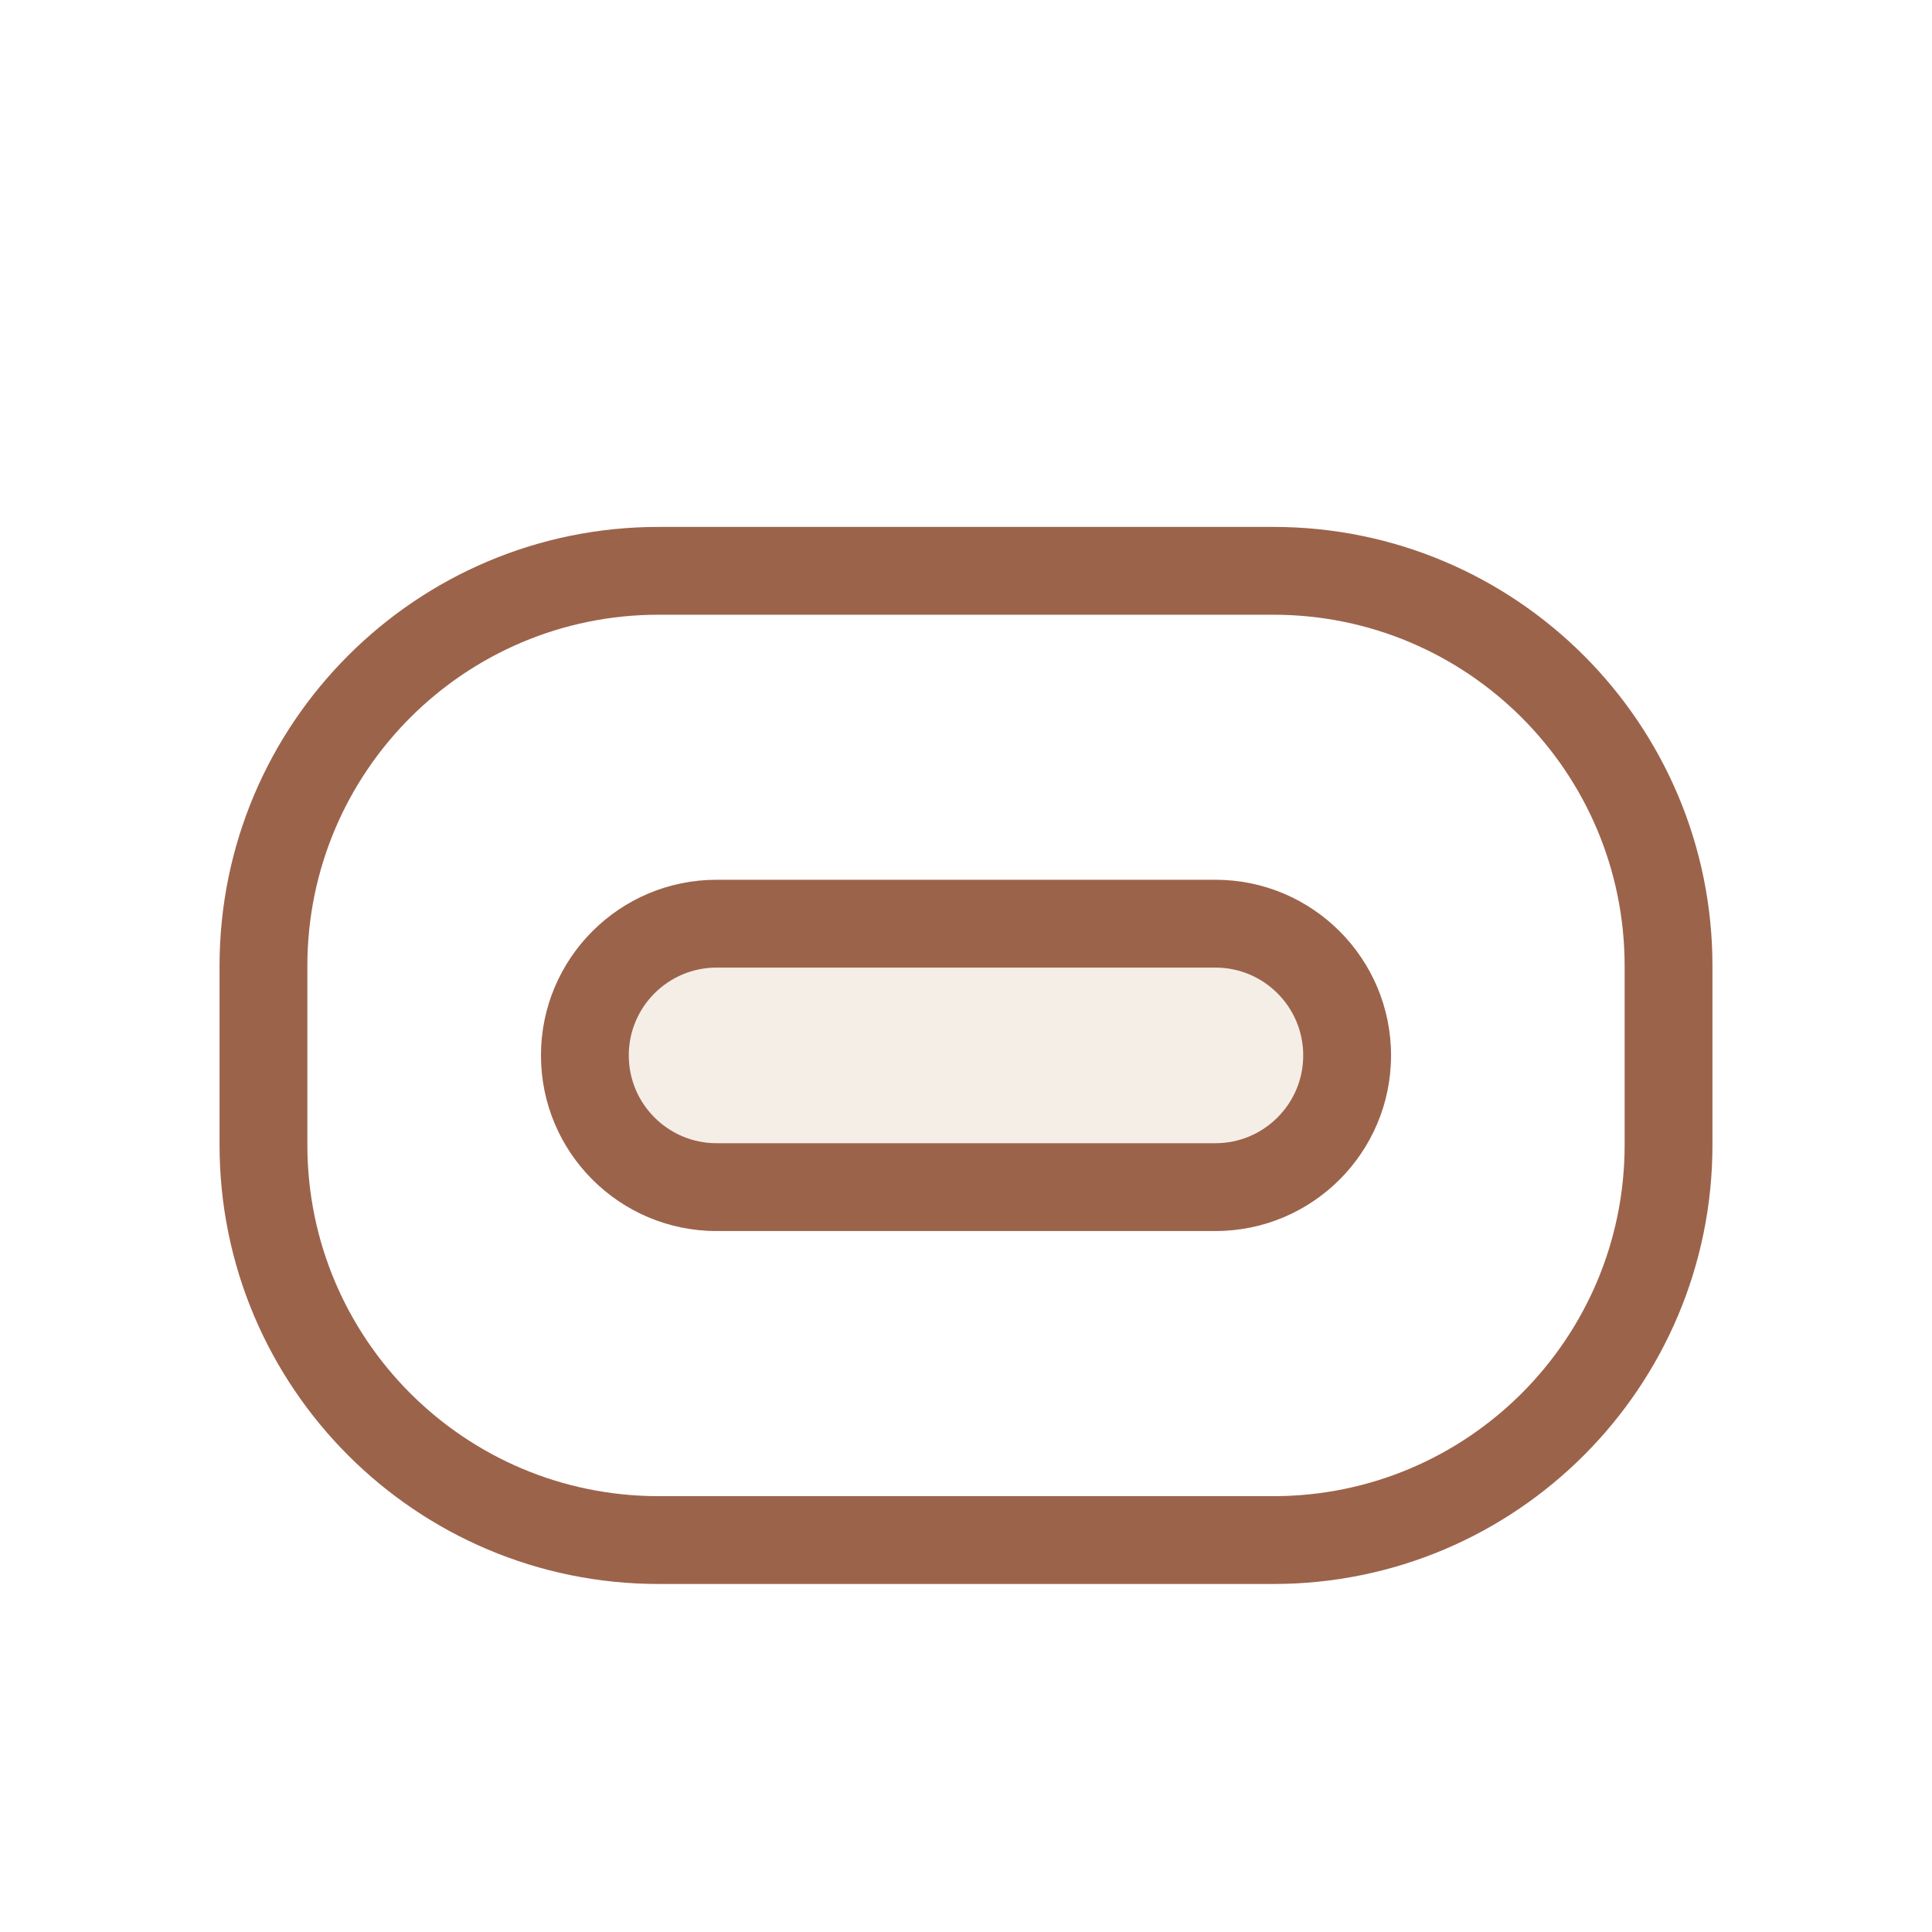 <svg width="22" height="22" viewBox="0 0 22 22" fill="none" xmlns="http://www.w3.org/2000/svg">
<g filter="url(#filter0_d_12793_15016)">
<rect x="6.66" y="9.518" width="8.68" height="3" rx="1.5" fill="#F4EEE6"/>
<path fill-rule="evenodd" clip-rule="evenodd" d="M8.16 9.018C7.056 9.018 6.16 9.914 6.16 11.018C6.16 12.123 7.056 13.018 8.16 13.018H13.84C14.944 13.018 15.84 12.123 15.84 11.018C15.84 9.914 14.944 9.018 13.84 9.018H8.16ZM7.16 11.018C7.16 10.466 7.608 10.018 8.16 10.018H13.84C14.392 10.018 14.84 10.466 14.84 11.018C14.84 11.57 14.392 12.018 13.84 12.018H8.16C7.608 12.018 7.16 11.57 7.16 11.018Z" fill="#9C634B"/>
<path fill-rule="evenodd" clip-rule="evenodd" d="M2.5 10C2.5 7.239 4.739 5 7.5 5H14.5C17.261 5 19.5 7.239 19.5 10V12.037C19.5 14.798 17.261 17.037 14.5 17.037H7.5C4.739 17.037 2.5 14.798 2.5 12.037V10ZM7.5 6H14.5C16.709 6 18.5 7.791 18.5 10V12.037C18.5 14.246 16.709 16.037 14.5 16.037H7.5C5.291 16.037 3.5 14.246 3.5 12.037V10C3.5 7.791 5.291 6 7.5 6Z" fill="#9C634B"/>
</g>
<defs>
<filter id="filter0_d_12793_15016" x="-2" y="-1" width="26" height="26" filterUnits="userSpaceOnUse" color-interpolation-filters="sRGB">
<feFlood flood-opacity="0" result="BackgroundImageFix"/>
<feColorMatrix in="SourceAlpha" type="matrix" values="0 0 0 0 0 0 0 0 0 0 0 0 0 0 0 0 0 0 127 0" result="hardAlpha"/>
<feOffset dy="1"/>
<feGaussianBlur stdDeviation="1"/>
<feComposite in2="hardAlpha" operator="out"/>
<feColorMatrix type="matrix" values="0 0 0 0 0.227 0 0 0 0 0.49 0 0 0 0 1 0 0 0 0.15 0"/>
<feBlend mode="normal" in2="BackgroundImageFix" result="effect1_dropShadow_12793_15016"/>
<feBlend mode="normal" in="SourceGraphic" in2="effect1_dropShadow_12793_15016" result="shape"/>
</filter>
</defs>
</svg>

